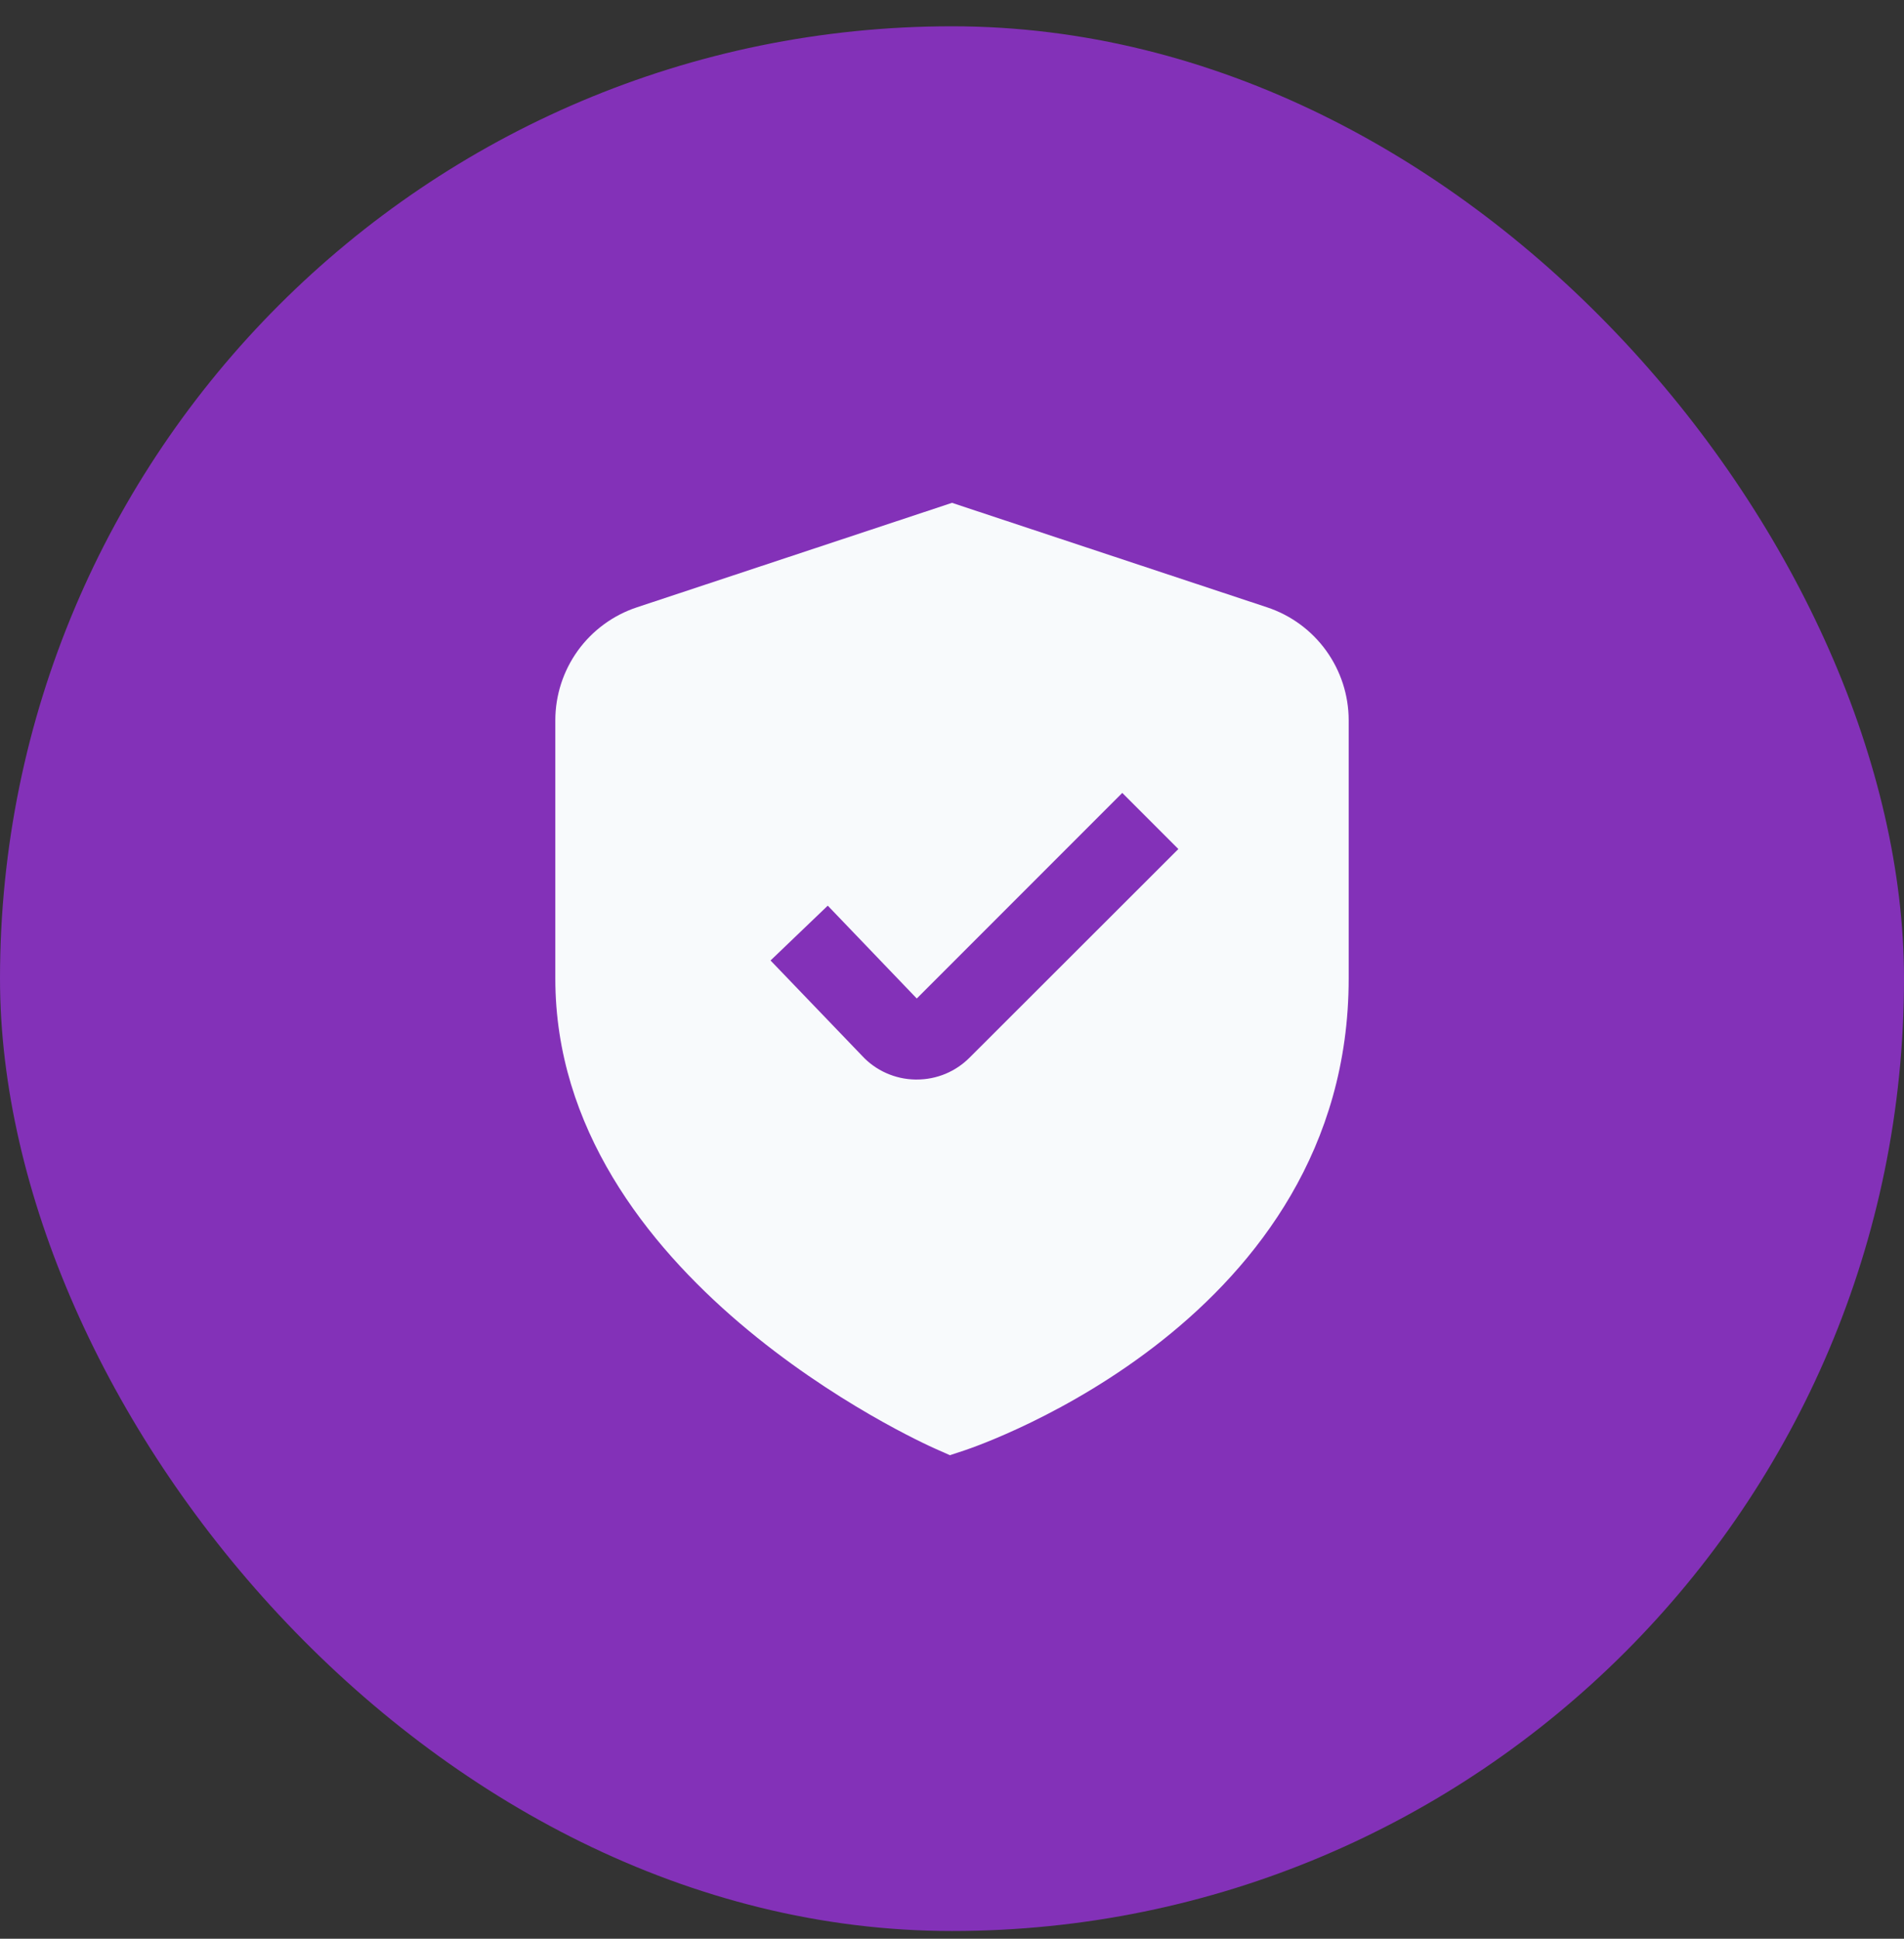 <svg width="56" height="57" viewBox="0 0 56 57" fill="none" xmlns="http://www.w3.org/2000/svg">
<rect x="0" y="0" width="56" height="57" fill="#333333" stroke="none"/>
<rect y="0.773" width="56" height="56" rx="28" fill="#8331B8"/>
<g clip-path="url(#clip0_50_378)">
<path d="M37.268 17.856L28 14.784L18.732 17.856C18.034 18.087 17.426 18.533 16.995 19.129C16.565 19.726 16.333 20.443 16.333 21.178V28.773C16.333 37.551 27.067 42.399 27.526 42.601L27.939 42.784L28.369 42.642C28.831 42.487 39.667 38.78 39.667 28.773V21.178C39.667 20.443 39.435 19.726 39.004 19.129C38.574 18.533 37.966 18.087 37.268 17.856ZM28.518 31.094C28.314 31.299 28.071 31.462 27.804 31.573C27.537 31.683 27.25 31.74 26.96 31.739H26.922C26.627 31.735 26.335 31.67 26.066 31.55C25.796 31.43 25.553 31.256 25.353 31.039L22.663 28.239L24.346 26.627L26.964 29.357L33.008 23.312L34.658 24.962L28.518 31.094Z" fill="#F8FAFC"/>
</g>
<defs>
<clipPath id="clip0_50_378">
<rect width="28" height="28" fill="white" transform="translate(14 14.773)"/>
</clipPath>
</defs>
</svg>
